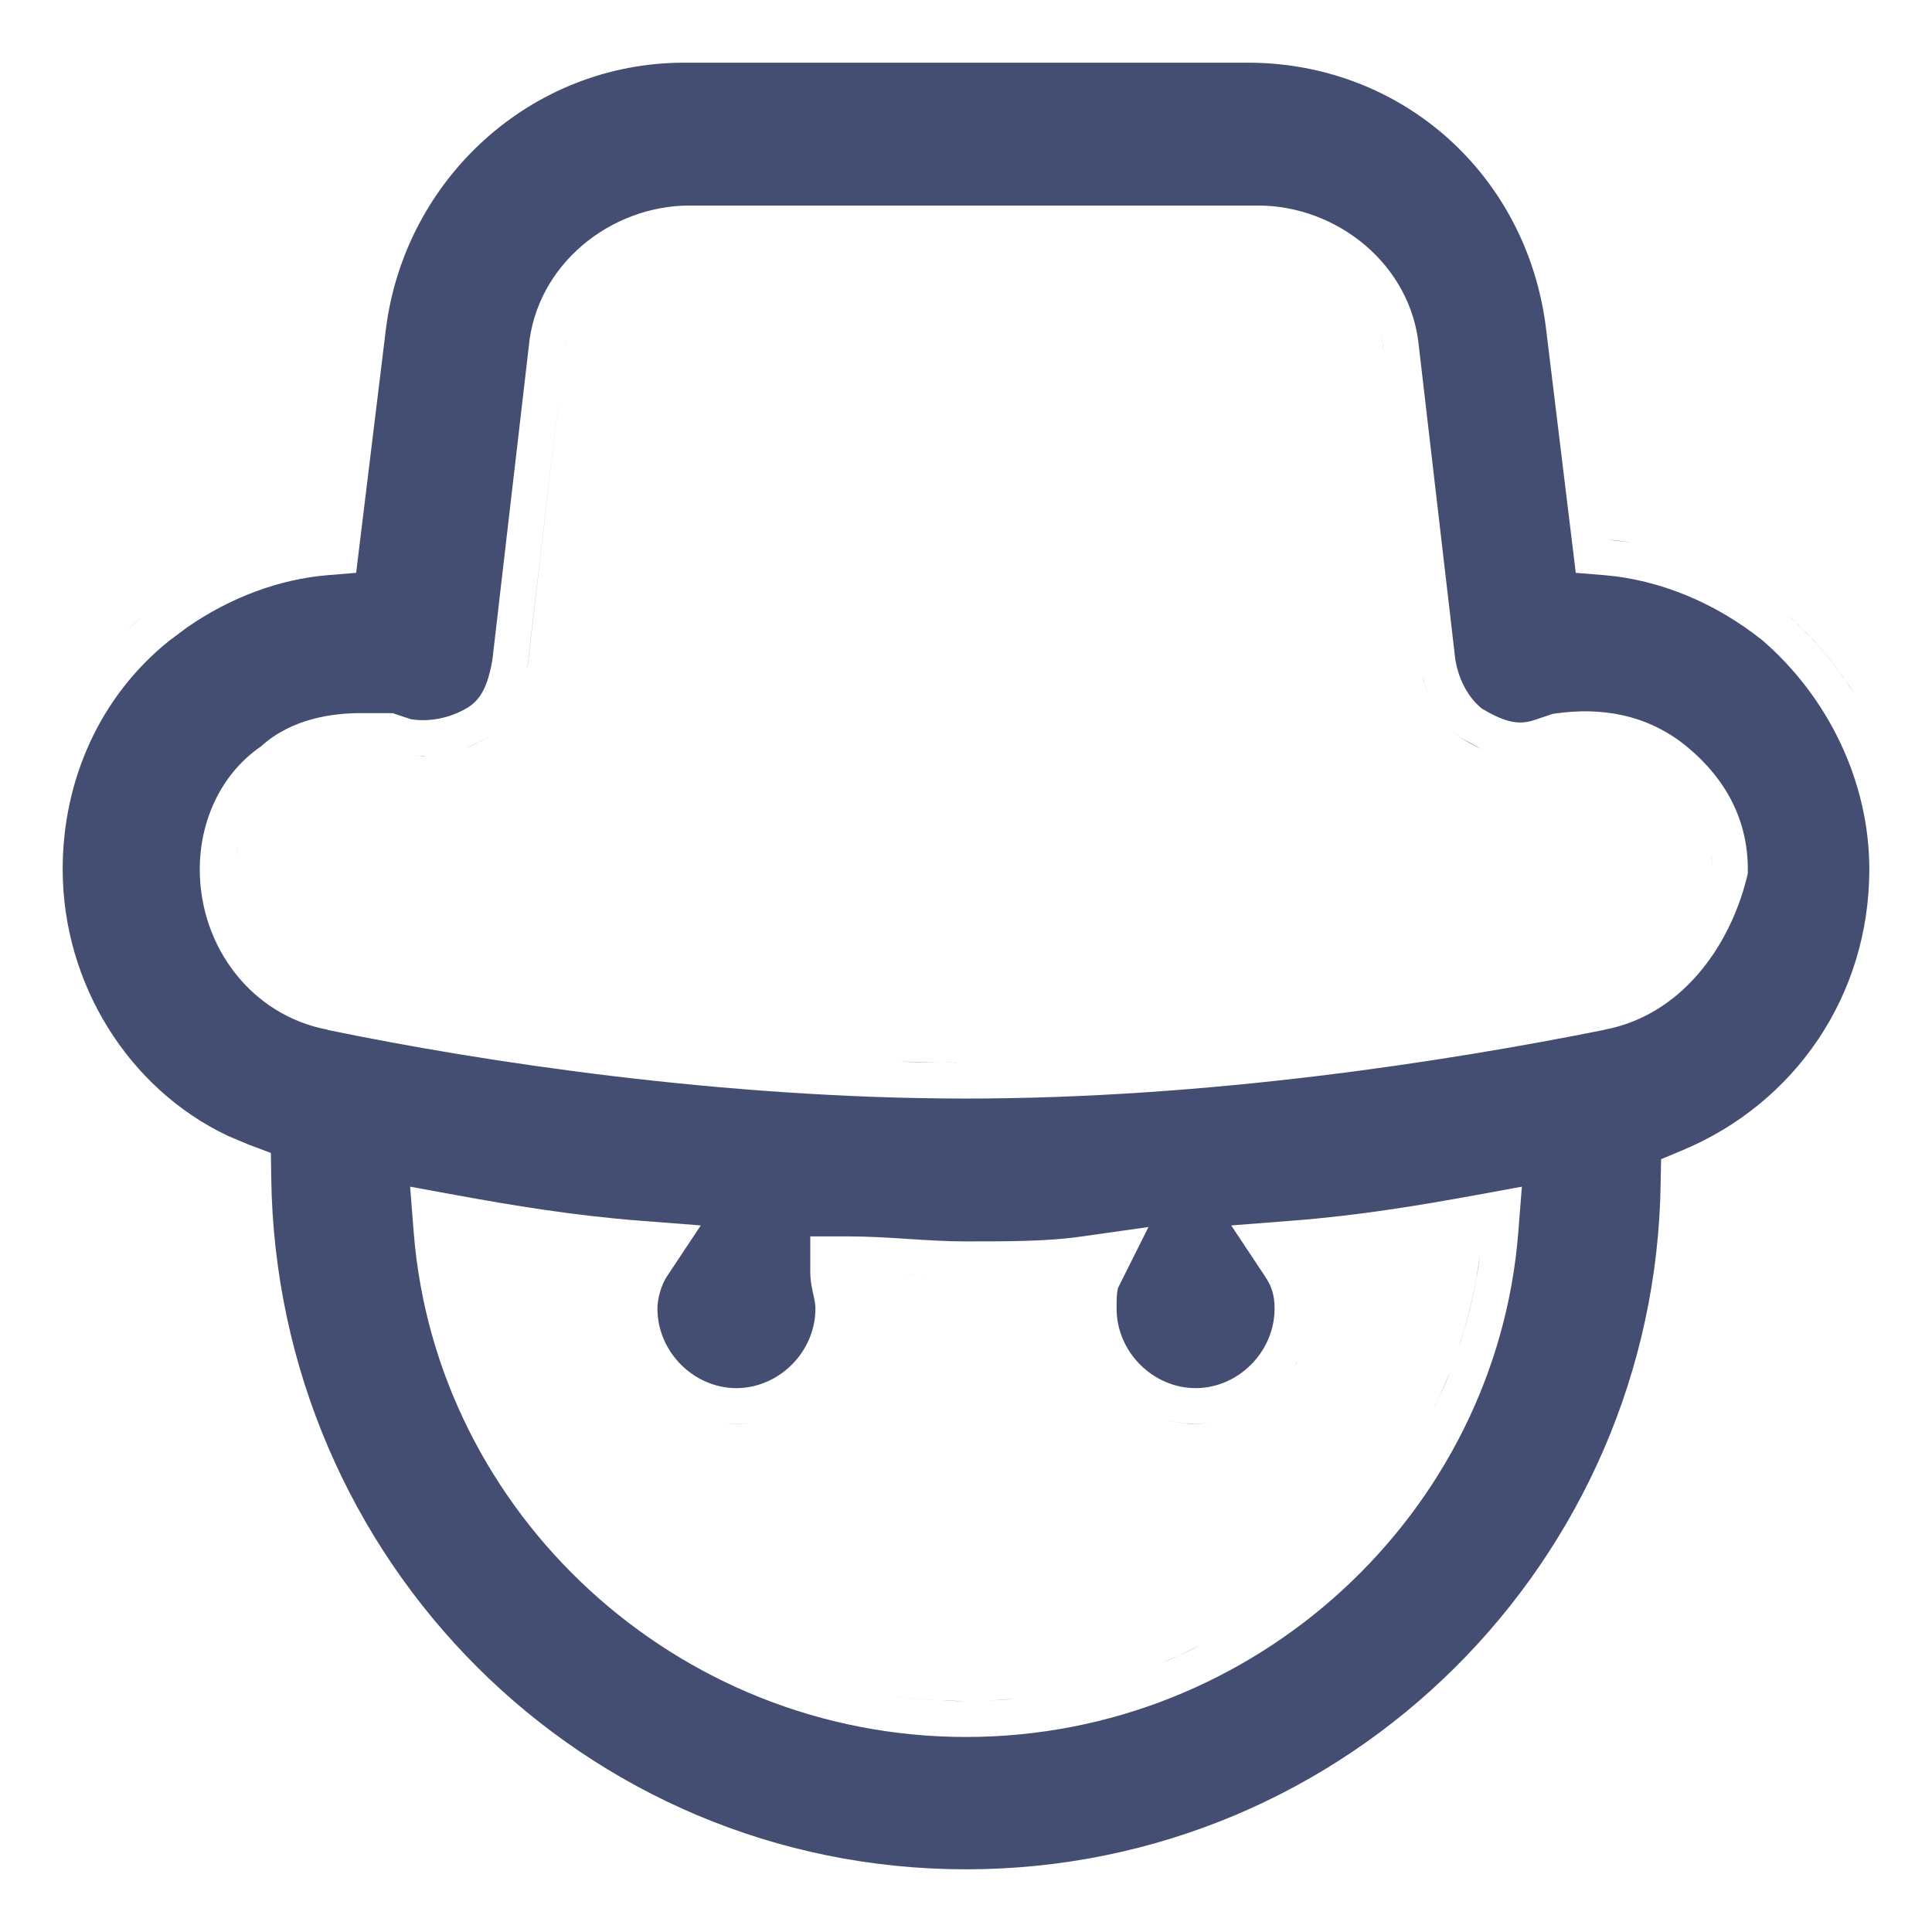 <svg width="18" height="18" viewBox="0 0 18 18" fill="none" xmlns="http://www.w3.org/2000/svg">
<path d="M11.625 0.584C13.058 0.584 14.231 1.626 14.405 3.069L14.681 5.337L14.951 5.359C15.461 5.402 15.981 5.615 16.419 5.965C17.029 6.491 17.416 7.278 17.416 8.099C17.416 9.278 16.721 10.279 15.677 10.716L15.476 10.8L15.472 11.019C15.425 14.543 12.559 17.416 9 17.416C5.443 17.416 2.574 14.544 2.527 10.97L2.524 10.742L2.312 10.662L2.122 10.582C1.197 10.144 0.584 9.163 0.584 8.099C0.584 7.266 0.932 6.487 1.576 5.97L1.745 5.844C2.146 5.566 2.601 5.397 3.049 5.359L3.318 5.337L3.595 3.069C3.769 1.67 4.946 0.584 6.375 0.584H11.625ZM13.753 11.134C13.221 11.231 12.651 11.326 12.037 11.373L11.471 11.417L11.785 11.89C11.847 11.983 11.875 12.065 11.875 12.192C11.875 12.594 11.537 12.933 11.139 12.933C10.74 12.932 10.403 12.594 10.403 12.192C10.403 12.142 10.403 12.097 10.407 12.055C10.412 12.011 10.418 11.997 10.416 12L10.7 11.432L10.071 11.521C9.759 11.566 9.395 11.566 9 11.566C8.818 11.566 8.647 11.555 8.463 11.543C8.282 11.531 8.089 11.519 7.882 11.519H7.549V11.852C7.549 11.946 7.573 12.038 7.581 12.076C7.592 12.125 7.597 12.157 7.597 12.192C7.597 12.594 7.26 12.932 6.861 12.933C6.463 12.933 6.125 12.594 6.125 12.192C6.125 12.104 6.158 11.975 6.215 11.89L6.529 11.417L5.963 11.373C5.349 11.326 4.779 11.231 4.247 11.134L3.821 11.056L3.855 11.488C4.064 14.1 6.3 16.183 9 16.183C11.7 16.183 13.936 14.1 14.145 11.488L14.179 11.056L13.753 11.134ZM8.308 15.799C8.534 15.831 8.765 15.849 9 15.849L8.764 15.843C8.61 15.835 8.458 15.82 8.308 15.799ZM9.469 15.826C9.314 15.841 9.158 15.849 9 15.849C9.079 15.849 9.157 15.847 9.235 15.843L9.469 15.826ZM8.162 15.775C8.138 15.771 8.114 15.767 8.09 15.763C8.114 15.767 8.138 15.771 8.162 15.775ZM7.99 15.741C7.947 15.732 7.903 15.723 7.86 15.713C7.903 15.723 7.947 15.732 7.99 15.741ZM7.785 15.693C7.741 15.682 7.698 15.671 7.654 15.658C7.698 15.671 7.741 15.682 7.785 15.693ZM7.536 15.621C7.503 15.611 7.469 15.601 7.437 15.59C7.469 15.601 7.503 15.611 7.536 15.621ZM7.176 15.491C7.124 15.47 7.072 15.449 7.021 15.426C7.072 15.449 7.124 15.47 7.176 15.491ZM11.197 15.322C11.131 15.356 11.065 15.388 10.997 15.419L10.791 15.506C10.86 15.478 10.929 15.45 10.996 15.419L11.197 15.322ZM6.959 15.396C6.913 15.375 6.867 15.354 6.821 15.331C6.867 15.354 6.913 15.375 6.959 15.396ZM6.741 15.289C6.704 15.269 6.666 15.249 6.629 15.229C6.666 15.249 6.704 15.269 6.741 15.289ZM6.561 15.188C6.522 15.166 6.483 15.143 6.444 15.119C6.483 15.143 6.522 15.166 6.561 15.188ZM6.372 15.073C6.335 15.049 6.298 15.025 6.262 15C6.298 15.025 6.335 15.049 6.372 15.073ZM6.187 14.947C6.152 14.923 6.118 14.898 6.084 14.872C6.118 14.898 6.152 14.923 6.187 14.947ZM6.021 14.824C5.984 14.795 5.947 14.765 5.91 14.734C5.947 14.765 5.984 14.795 6.021 14.824ZM5.847 14.682C5.816 14.655 5.786 14.629 5.756 14.602C5.786 14.629 5.816 14.655 5.847 14.682ZM5.682 14.533C5.65 14.503 5.618 14.473 5.587 14.442C5.618 14.473 5.65 14.503 5.682 14.533ZM5.538 14.394C5.506 14.361 5.474 14.327 5.442 14.293C5.474 14.327 5.506 14.361 5.538 14.394ZM5.38 14.225C5.35 14.191 5.32 14.157 5.291 14.122C5.32 14.157 5.35 14.191 5.38 14.225ZM5.23 14.049C5.211 14.025 5.192 14.002 5.174 13.977C5.192 14.002 5.211 14.025 5.23 14.049ZM5.098 13.878C5.072 13.843 5.046 13.807 5.021 13.771C5.046 13.807 5.072 13.843 5.098 13.878ZM4.988 13.724C4.959 13.681 4.93 13.637 4.902 13.593C4.93 13.637 4.959 13.681 4.988 13.724ZM4.864 13.532C4.846 13.503 4.829 13.473 4.812 13.443C4.829 13.473 4.846 13.503 4.864 13.532ZM7.016 13.252C6.965 13.259 6.914 13.266 6.861 13.266L6.753 13.26L6.861 13.265C6.914 13.265 6.965 13.259 7.016 13.252ZM10.865 13.227C10.919 13.242 10.974 13.254 11.03 13.26L11.139 13.265C11.192 13.265 11.245 13.259 11.297 13.251C11.245 13.259 11.192 13.266 11.139 13.266C11.044 13.266 10.953 13.251 10.865 13.227ZM13.513 12.771C13.486 12.84 13.459 12.908 13.429 12.976L13.334 13.176C13.367 13.11 13.398 13.043 13.428 12.976L13.513 12.771ZM4.646 13.135C4.628 13.096 4.61 13.057 4.592 13.018C4.61 13.057 4.628 13.096 4.646 13.135ZM10.281 12.825C10.344 12.91 10.419 12.986 10.504 13.05C10.419 12.986 10.344 12.91 10.281 12.825ZM6.001 12.822C6.063 12.907 6.138 12.982 6.222 13.046C6.138 12.982 6.063 12.907 6.001 12.822ZM4.561 12.948C4.539 12.899 4.519 12.85 4.499 12.8C4.519 12.85 4.539 12.899 4.561 12.948ZM4.245 11.912C4.298 12.206 4.379 12.49 4.484 12.763C4.379 12.49 4.298 12.206 4.245 11.912ZM12.078 12.701C12.073 12.71 12.067 12.717 12.062 12.726C12.072 12.71 12.081 12.694 12.09 12.678L12.078 12.701ZM13.789 11.688C13.76 11.914 13.715 12.135 13.654 12.35L13.588 12.562C13.658 12.352 13.714 12.135 13.754 11.913L13.789 11.688ZM8.282 11.866C8.427 11.875 8.57 11.885 8.716 11.893L8.441 11.876C8.388 11.872 8.335 11.87 8.282 11.866ZM6.424 1.915C5.692 1.915 4.996 2.462 4.926 3.233L4.588 6.143C4.545 6.4 4.473 6.523 4.355 6.594C4.184 6.697 3.982 6.728 3.826 6.7L3.658 6.644H3.361C3.103 6.644 2.72 6.692 2.433 6.953C2.04 7.223 1.861 7.674 1.861 8.099C1.862 8.826 2.347 9.46 3.05 9.593V9.595C4.474 9.89 6.734 10.235 9 10.235C11.267 10.235 13.478 9.889 14.947 9.595L14.946 9.594C15.653 9.462 16.11 8.836 16.274 8.179L16.284 8.139V8.099C16.284 7.647 16.085 7.264 15.727 6.965C15.343 6.644 14.899 6.59 14.495 6.647L14.465 6.651L14.437 6.661L14.29 6.71C14.145 6.758 14.016 6.726 13.808 6.603C13.695 6.513 13.594 6.355 13.559 6.146L13.22 3.233C13.149 2.462 12.454 1.915 11.722 1.915H6.424ZM9 9.901L8.581 9.897C8.511 9.896 8.44 9.892 8.37 9.89C8.58 9.895 8.79 9.901 9 9.901ZM7.978 9.877C7.833 9.871 7.688 9.863 7.545 9.854C7.688 9.863 7.833 9.871 7.978 9.877ZM7.171 9.83C7.037 9.82 6.904 9.809 6.772 9.798C6.904 9.809 7.037 9.82 7.171 9.83ZM6.405 9.765C6.26 9.75 6.117 9.735 5.976 9.719C6.117 9.735 6.26 9.75 6.405 9.765ZM5.651 9.681C5.515 9.664 5.381 9.646 5.249 9.628C5.381 9.646 5.515 9.664 5.651 9.681ZM4.938 9.585C4.797 9.565 4.66 9.543 4.525 9.521C4.66 9.543 4.797 9.565 4.938 9.585ZM14.395 9.36C14.163 9.403 13.919 9.448 13.662 9.49C13.919 9.448 14.163 9.403 14.395 9.36ZM4.282 9.483C4.115 9.456 3.953 9.427 3.798 9.398C3.953 9.427 4.115 9.456 4.282 9.483ZM3.669 9.376C3.606 9.364 3.544 9.352 3.483 9.34C3.544 9.352 3.606 9.364 3.669 9.376ZM2.936 9.217C2.975 9.232 3.017 9.244 3.059 9.254C3.017 9.244 2.975 9.232 2.936 9.217ZM2.874 9.191C2.864 9.187 2.854 9.182 2.845 9.178C2.854 9.182 2.864 9.187 2.874 9.191ZM2.797 9.152C2.785 9.146 2.772 9.14 2.76 9.133C2.772 9.14 2.785 9.146 2.797 9.152ZM2.721 9.107C2.706 9.098 2.692 9.088 2.678 9.078C2.692 9.088 2.706 9.098 2.721 9.107ZM2.646 9.055C2.632 9.044 2.618 9.032 2.604 9.021C2.618 9.032 2.632 9.044 2.646 9.055ZM2.499 8.916C2.493 8.909 2.487 8.902 2.481 8.896C2.487 8.902 2.493 8.909 2.499 8.916ZM17.68 8.772C17.672 8.809 17.662 8.845 17.653 8.881C17.662 8.845 17.672 8.809 17.68 8.772ZM2.385 8.765C2.379 8.756 2.374 8.747 2.369 8.738C2.374 8.747 2.379 8.756 2.385 8.765ZM2.293 8.591C2.285 8.571 2.278 8.551 2.271 8.531C2.278 8.551 2.285 8.571 2.293 8.591ZM2.2 7.974C2.205 7.933 2.212 7.892 2.221 7.852C2.212 7.892 2.204 7.933 2.2 7.974ZM15.925 7.861C15.932 7.893 15.937 7.925 15.941 7.957C15.937 7.925 15.932 7.893 15.925 7.861ZM15.895 7.752C15.903 7.777 15.91 7.803 15.917 7.829C15.91 7.803 15.903 7.777 15.895 7.752ZM2.228 7.822C2.234 7.795 2.241 7.768 2.249 7.742C2.241 7.768 2.234 7.795 2.228 7.822ZM15.85 7.642C15.86 7.664 15.869 7.686 15.878 7.709C15.869 7.686 15.86 7.664 15.85 7.642ZM2.268 7.69C2.274 7.672 2.282 7.654 2.29 7.637C2.282 7.654 2.274 7.672 2.268 7.69ZM15.794 7.54C15.807 7.561 15.82 7.583 15.831 7.604C15.82 7.583 15.807 7.561 15.794 7.54ZM2.316 7.582C2.328 7.559 2.34 7.537 2.354 7.516C2.34 7.537 2.328 7.559 2.316 7.582ZM15.725 7.439C15.741 7.461 15.757 7.483 15.771 7.505C15.757 7.483 15.741 7.461 15.725 7.439ZM2.373 7.482C2.386 7.463 2.4 7.444 2.415 7.425C2.4 7.444 2.386 7.463 2.373 7.482ZM0.438 7.012C0.455 6.967 0.472 6.923 0.49 6.879C0.472 6.923 0.455 6.967 0.438 7.012ZM2.733 7.139C2.744 7.131 2.755 7.125 2.766 7.118C2.755 7.125 2.744 7.131 2.733 7.139ZM3.843 7.039C3.884 7.043 3.927 7.043 3.97 7.042C3.96 7.042 3.95 7.044 3.939 7.044L3.843 7.039ZM4.269 6.993C4.183 7.019 4.096 7.034 4.01 7.04C4.096 7.034 4.183 7.019 4.269 6.993ZM13.618 6.879L13.802 6.978C13.837 6.994 13.873 7.007 13.909 7.02C13.81 6.986 13.714 6.938 13.618 6.88C13.578 6.85 13.541 6.814 13.506 6.776C13.541 6.814 13.578 6.849 13.618 6.879ZM3.007 7.019C3.022 7.015 3.037 7.011 3.053 7.008C3.037 7.011 3.022 7.015 3.007 7.019ZM4.527 6.88C4.458 6.921 4.384 6.954 4.31 6.979C4.352 6.965 4.394 6.949 4.435 6.93L4.528 6.879C4.535 6.875 4.541 6.87 4.548 6.865C4.541 6.87 4.534 6.876 4.527 6.88ZM16.632 5.71C16.844 5.893 17.033 6.104 17.192 6.336L17.285 6.479C17.138 6.238 16.96 6.017 16.757 5.823L16.632 5.71ZM5.257 3.272L4.917 6.197C4.916 6.206 4.912 6.214 4.91 6.223L4.916 6.197L5.257 3.272C5.26 3.238 5.264 3.204 5.271 3.17C5.264 3.203 5.26 3.238 5.257 3.272ZM1.131 5.922C1.165 5.888 1.2 5.855 1.235 5.822L1.368 5.71L1.235 5.823C1.2 5.855 1.165 5.888 1.131 5.922ZM14.979 5.027L15.197 5.055C15.125 5.043 15.051 5.033 14.979 5.027L14.736 3.028L14.979 5.027ZM12.849 3.063C12.859 3.099 12.869 3.134 12.876 3.171L12.889 3.272C12.883 3.2 12.869 3.131 12.849 3.063ZM5.312 3.016C5.318 2.999 5.324 2.983 5.33 2.967C5.324 2.983 5.318 2.999 5.312 3.016ZM5.348 2.929C5.355 2.912 5.362 2.896 5.37 2.88C5.362 2.896 5.355 2.912 5.348 2.929ZM12.775 2.881C12.784 2.897 12.79 2.913 12.798 2.929C12.79 2.913 12.784 2.897 12.775 2.881ZM5.396 2.832C5.405 2.818 5.414 2.804 5.423 2.79C5.414 2.804 5.405 2.818 5.396 2.832ZM12.721 2.786C12.729 2.799 12.736 2.812 12.744 2.825C12.736 2.812 12.729 2.799 12.721 2.786ZM12.66 2.702C12.674 2.72 12.687 2.738 12.699 2.756C12.687 2.738 12.674 2.72 12.66 2.702ZM5.463 2.732C5.467 2.727 5.47 2.721 5.475 2.716C5.47 2.721 5.467 2.727 5.463 2.732ZM12.596 2.628C12.61 2.643 12.623 2.658 12.636 2.673C12.623 2.658 12.61 2.643 12.596 2.628ZM5.518 2.663C5.528 2.651 5.539 2.639 5.55 2.627C5.539 2.639 5.528 2.651 5.518 2.663ZM5.576 2.601C5.591 2.586 5.606 2.571 5.621 2.558C5.606 2.571 5.591 2.586 5.576 2.601ZM12.513 2.548C12.53 2.563 12.546 2.579 12.562 2.595C12.546 2.579 12.53 2.563 12.513 2.548ZM12.442 2.49C12.459 2.502 12.475 2.515 12.49 2.528C12.475 2.515 12.459 2.502 12.442 2.49ZM5.663 2.521C5.673 2.514 5.682 2.506 5.692 2.498C5.682 2.506 5.673 2.514 5.663 2.521ZM12.356 2.432C12.374 2.442 12.39 2.454 12.407 2.466C12.39 2.454 12.374 2.442 12.356 2.432ZM5.738 2.464C5.753 2.454 5.768 2.445 5.783 2.436C5.768 2.445 5.753 2.454 5.738 2.464ZM12.264 2.38C12.284 2.39 12.305 2.401 12.324 2.412C12.305 2.401 12.284 2.39 12.264 2.38ZM5.826 2.409C5.846 2.398 5.867 2.387 5.888 2.377C5.867 2.387 5.846 2.398 5.826 2.409ZM5.912 2.364C5.931 2.355 5.95 2.348 5.969 2.34C5.95 2.348 5.931 2.355 5.912 2.364ZM12.184 2.343C12.198 2.349 12.213 2.356 12.227 2.362C12.213 2.356 12.198 2.349 12.184 2.343ZM12.04 2.292C12.072 2.301 12.103 2.311 12.134 2.322C12.103 2.311 12.072 2.301 12.04 2.292ZM6.015 2.321C6.031 2.315 6.047 2.311 6.063 2.306C6.047 2.311 6.031 2.315 6.015 2.321ZM6.108 2.291C6.128 2.286 6.149 2.282 6.169 2.277C6.149 2.282 6.128 2.286 6.108 2.291ZM7.377 15.568C7.321 15.548 7.265 15.528 7.21 15.506C7.265 15.528 7.321 15.548 7.377 15.568ZM7.241 13.192C7.214 13.203 7.187 13.212 7.159 13.221C7.187 13.212 7.214 13.203 7.241 13.192ZM11.502 13.198C11.48 13.206 11.458 13.214 11.435 13.221C11.458 13.214 11.48 13.206 11.502 13.198ZM7.882 12.505C7.873 12.532 7.863 12.559 7.853 12.586C7.863 12.559 7.873 12.532 7.882 12.505ZM15.946 7.988L15.951 8.099C15.951 8.058 15.948 8.017 15.944 7.978C15.945 7.981 15.946 7.985 15.946 7.988ZM2.194 8.099C2.194 8.057 2.196 8.015 2.2 7.974C2.196 8.015 2.194 8.057 2.194 8.099ZM0.357 7.273C0.367 7.239 0.376 7.205 0.387 7.171C0.376 7.205 0.367 7.239 0.357 7.273ZM0.396 7.142C0.409 7.098 0.423 7.055 0.438 7.012C0.423 7.055 0.409 7.098 0.396 7.142ZM13.283 6.406L13.252 6.305C13.267 6.364 13.288 6.42 13.31 6.474C13.301 6.452 13.291 6.429 13.283 6.406ZM1.09 5.965C1.098 5.956 1.106 5.946 1.115 5.938C1.106 5.946 1.098 5.956 1.09 5.965ZM12.815 2.966C12.825 2.99 12.834 3.016 12.842 3.041C12.834 3.016 12.825 2.99 12.815 2.966ZM11.96 2.273C11.987 2.279 12.014 2.285 12.04 2.292C12.014 2.285 11.987 2.279 11.96 2.273Z" fill="#444E72"/>
</svg>
